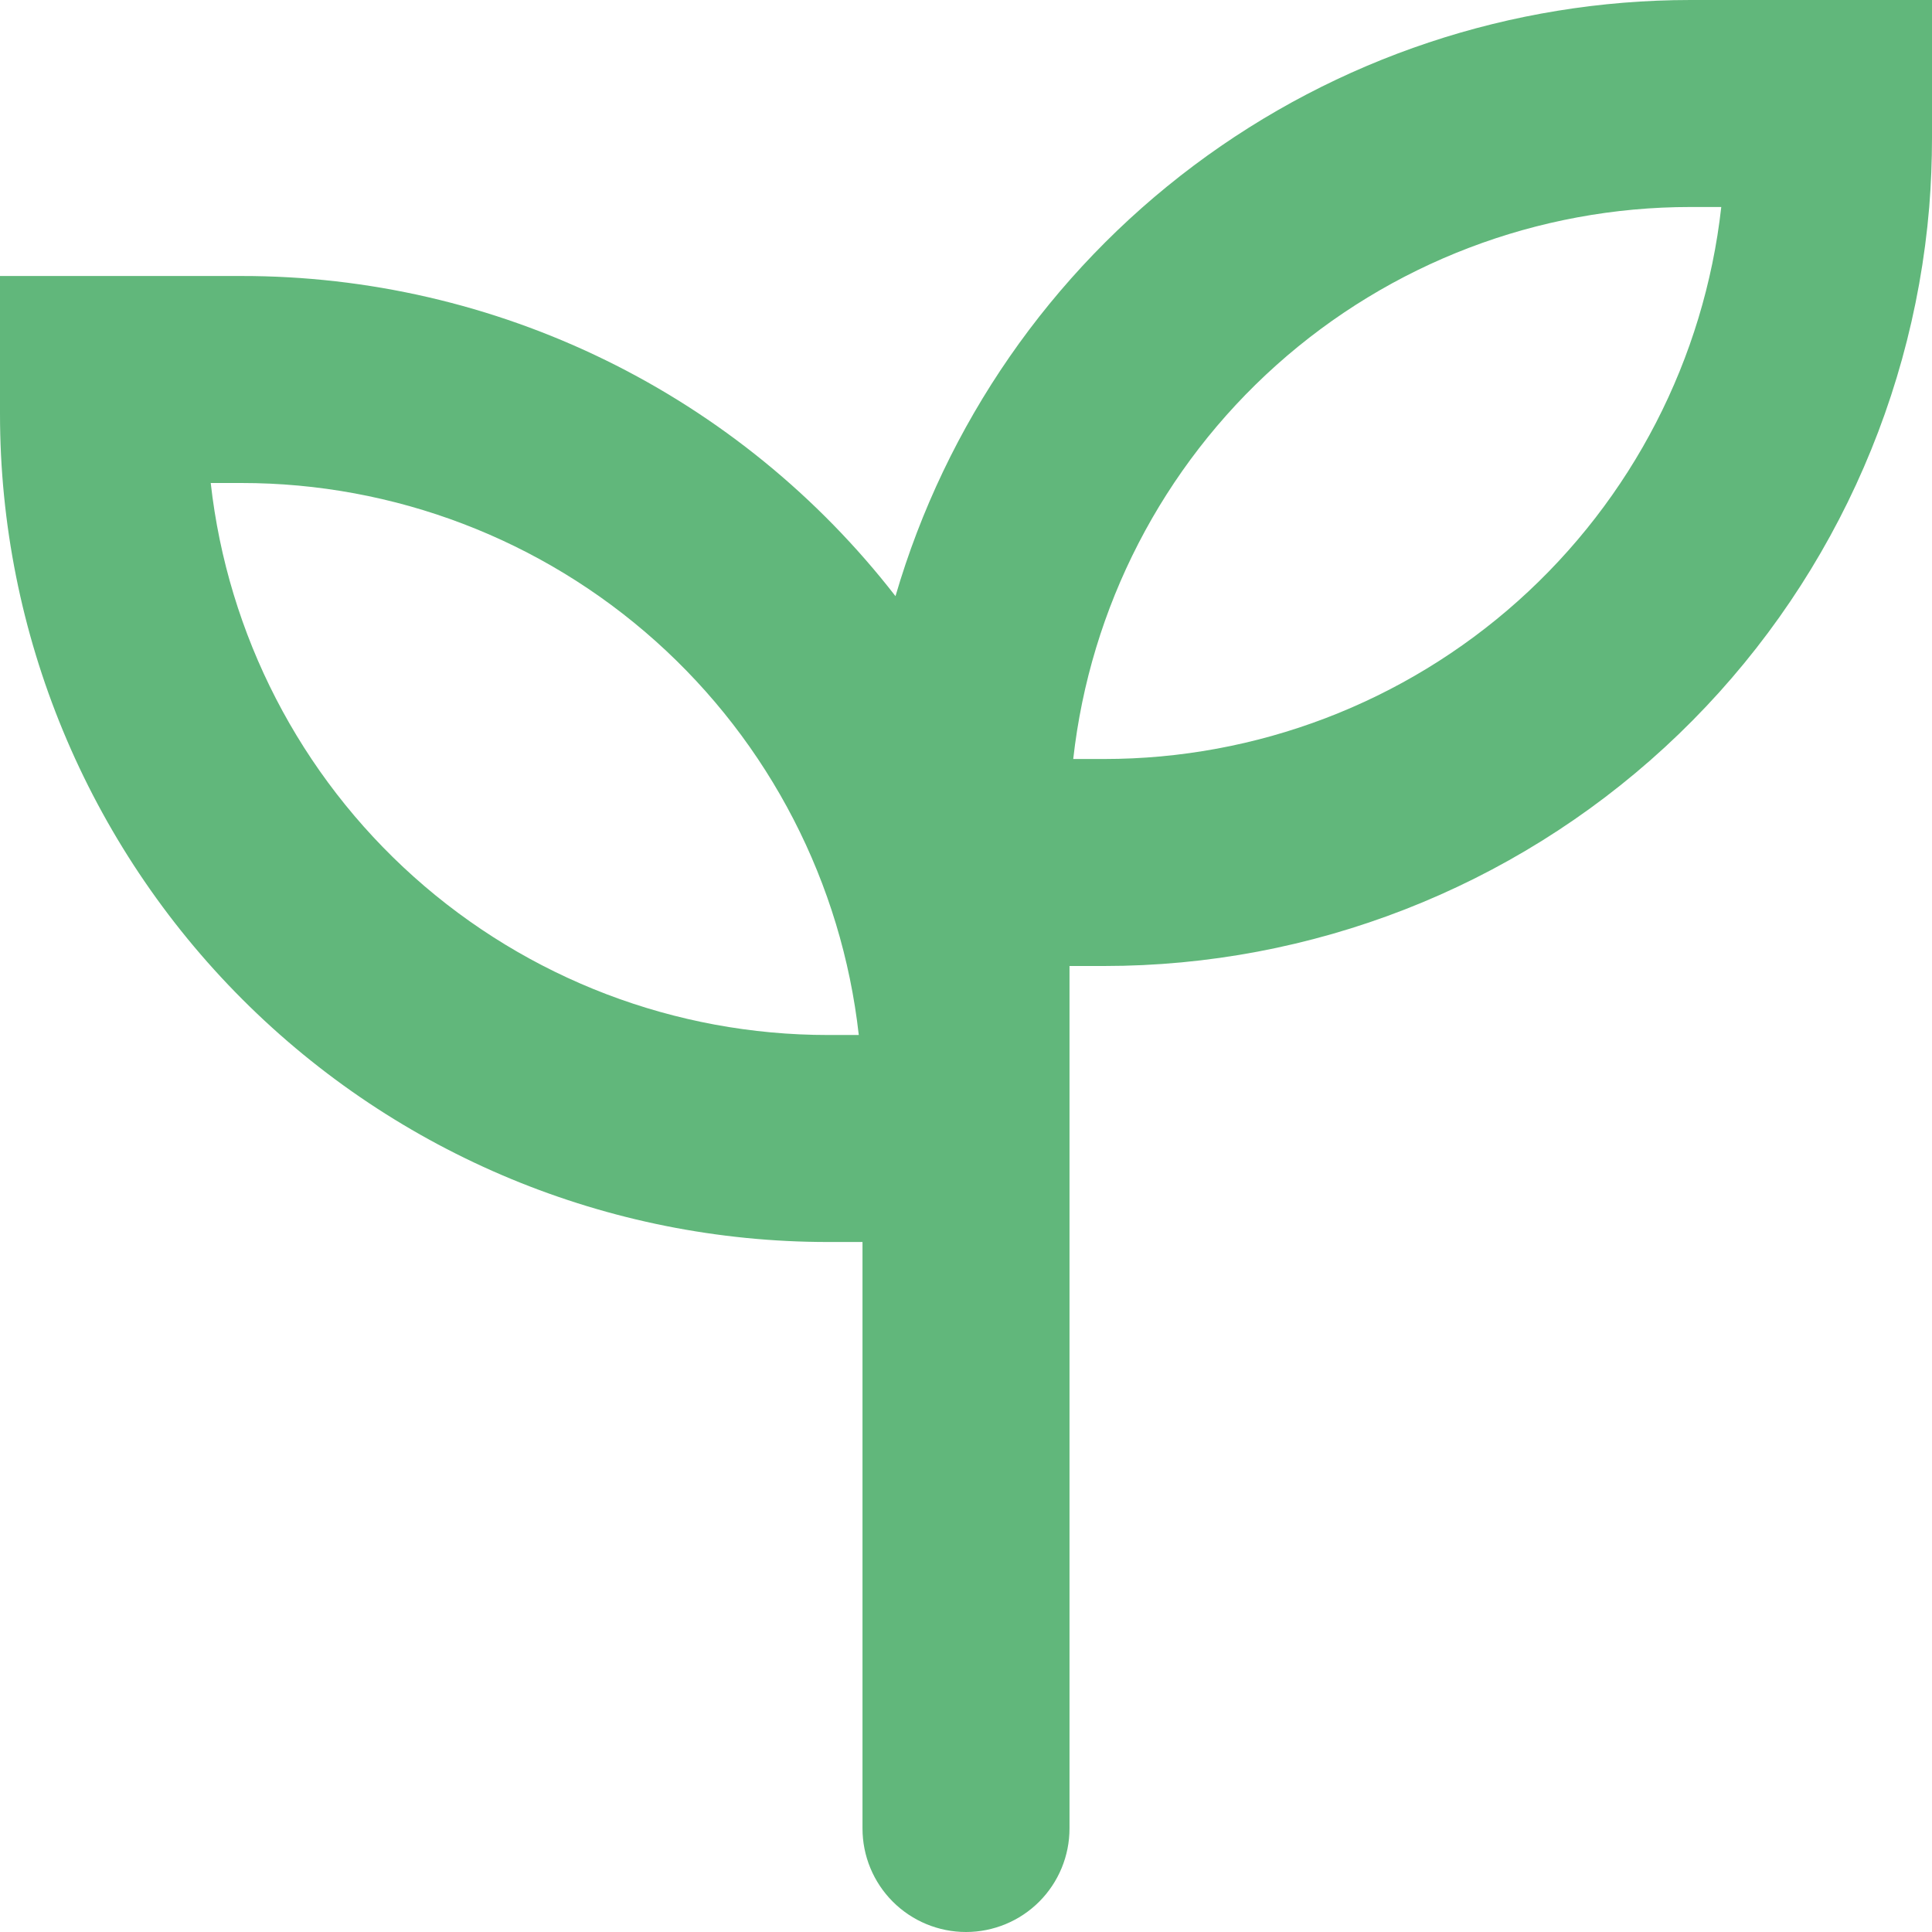 <?xml version="1.0" encoding="UTF-8"?> <svg xmlns="http://www.w3.org/2000/svg" width="203" height="203" viewBox="0 0 203 203" fill="none"> <path fill-rule="evenodd" clip-rule="evenodd" d="M202.71 21.75C202.902 19.338 202.998 16.919 203 14.5V0H177.625C158.8 0.004 140.484 6.111 125.423 17.404C110.362 28.698 99.368 44.57 94.091 62.64C85.965 52.159 75.547 43.678 63.636 37.846C51.725 32.015 38.637 28.989 25.375 29H0V43.5C0 66.574 9.166 88.703 25.482 105.018C41.797 121.334 63.926 130.5 87 130.5H90.625V192.125C90.625 195.009 91.771 197.775 93.81 199.815C95.85 201.854 98.616 203 101.5 203C104.384 203 107.15 201.854 109.19 199.815C111.229 197.775 112.375 195.009 112.375 192.125V101.5H116C137.821 101.503 158.846 93.306 174.907 78.534C190.968 63.763 200.892 43.495 202.71 21.75ZM112.767 79.75C114.55 63.797 122.152 49.062 134.117 38.361C146.083 27.661 161.573 21.747 177.625 21.75H180.858C179.075 37.703 171.473 52.438 159.508 63.139C147.542 73.839 132.052 79.753 116 79.75H112.767ZM25.375 50.75C41.427 50.747 56.917 56.661 68.883 67.361C80.849 78.062 88.45 92.797 90.234 108.75H87C70.948 108.753 55.458 102.839 43.492 92.139C31.526 81.438 23.925 66.703 22.142 50.75H25.375Z" fill="#61B77B"></path> </svg> 